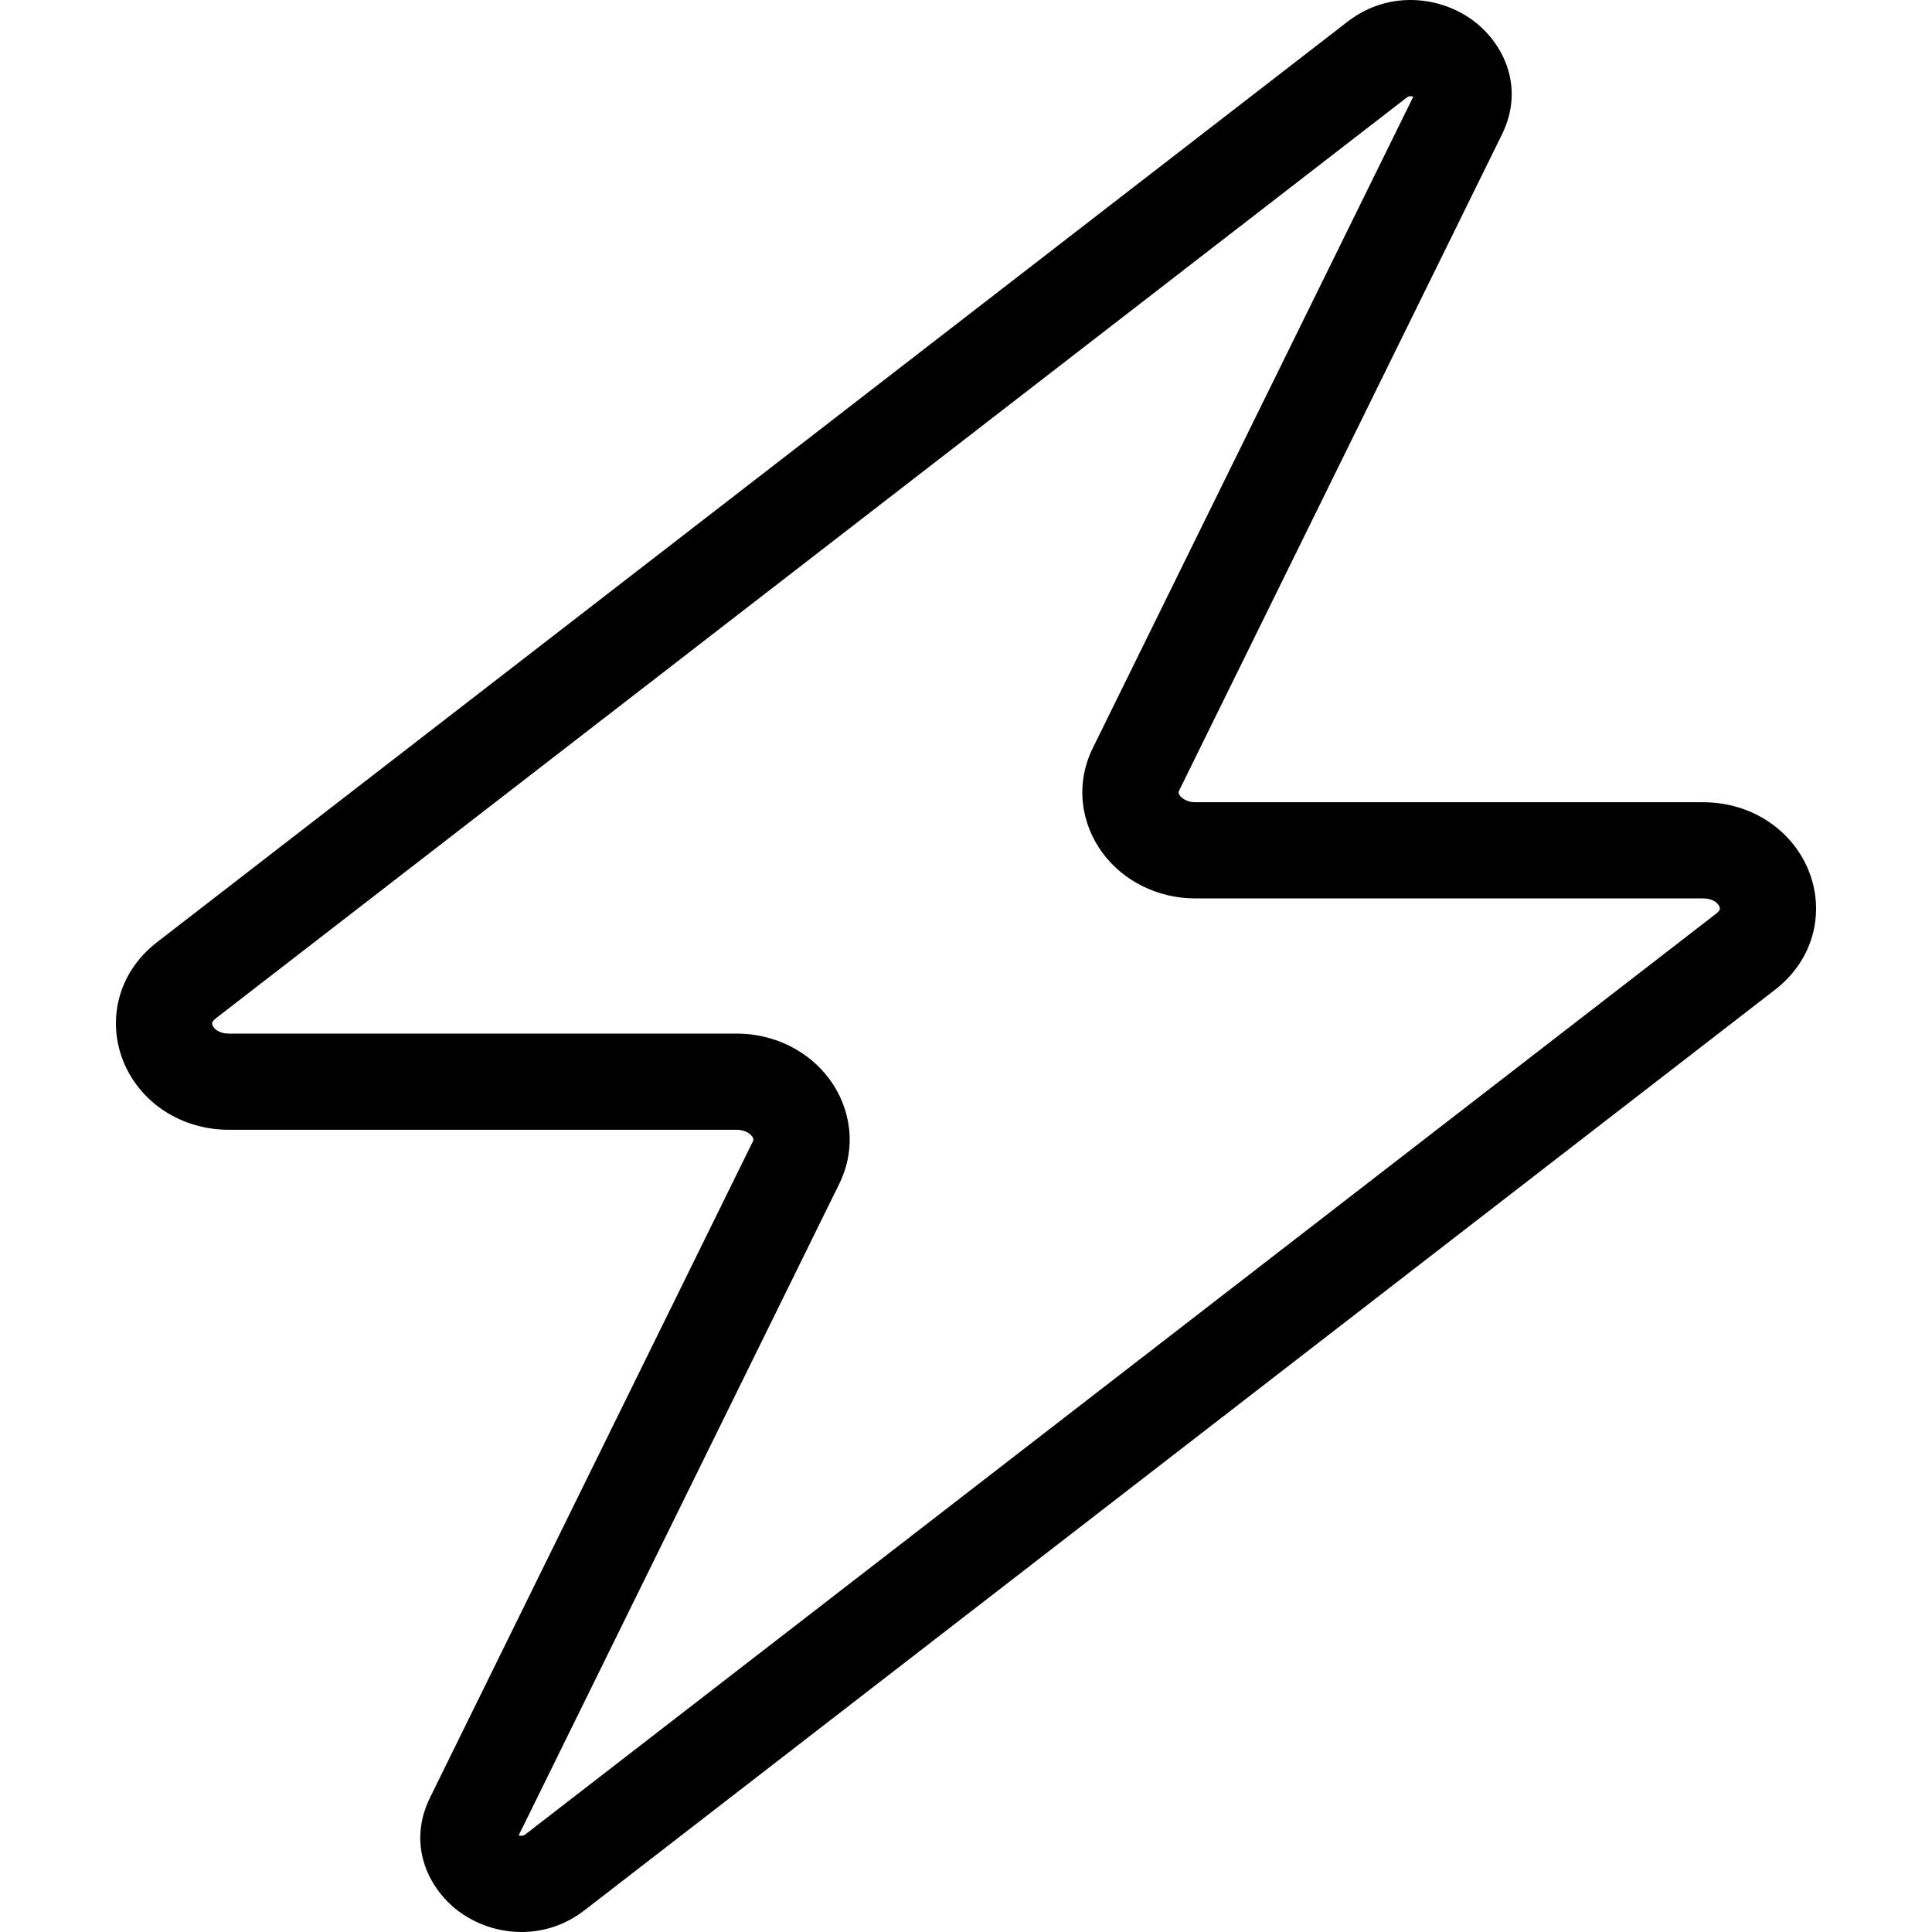 <svg width="500" height="500" viewBox="0 0 500 500" fill="none" xmlns="http://www.w3.org/2000/svg">
<path d="M349.212 5.259C359.313 -2.219 371.645 -1.01 379.978 4.435C388.619 10.081 394.987 22.027 388.703 34.8L305.164 204.585C304.992 204.933 305.008 205.099 305.016 205.168C305.029 205.283 305.09 205.548 305.357 205.911C305.89 206.636 307.191 207.613 309.413 207.613H440.681C453.326 207.613 463.644 214.772 467.93 224.962C472.326 235.413 469.837 248.061 459.347 256.172L151.268 494.379C141.079 502.256 128.487 501.096 120.022 495.565C111.381 489.919 105.013 477.973 111.297 465.2L194.836 295.415C195.007 295.067 194.992 294.901 194.984 294.832C194.971 294.717 194.91 294.452 194.643 294.089C194.11 293.364 192.809 292.387 190.587 292.387H59.319C46.674 292.387 36.356 285.228 32.07 275.038C27.674 264.587 30.163 251.939 40.653 243.828L348.732 5.621L349.212 5.259ZM365.086 24.896C364.759 24.897 364.412 24.973 363.97 25.315L55.891 263.52C55.021 264.192 54.931 264.635 54.923 264.666C54.897 264.768 54.868 265.005 55.029 265.389C55.312 266.061 56.393 267.491 59.319 267.491H190.587C200.505 267.491 209.35 272.055 214.709 279.341C220.151 286.739 221.853 296.917 217.185 306.404L134.233 474.995C134.458 475.065 134.692 475.104 134.914 475.104C135.241 475.103 135.588 475.027 136.03 474.685L444.109 236.48C444.979 235.808 445.069 235.366 445.077 235.334C445.103 235.232 445.132 234.995 444.971 234.611C444.688 233.939 443.607 232.509 440.681 232.509H309.413C299.495 232.509 290.65 227.945 285.291 220.659C279.849 213.261 278.147 203.083 282.815 193.596L365.766 25.004C365.542 24.934 365.308 24.896 365.086 24.896Z" fill="black"/>
</svg>
